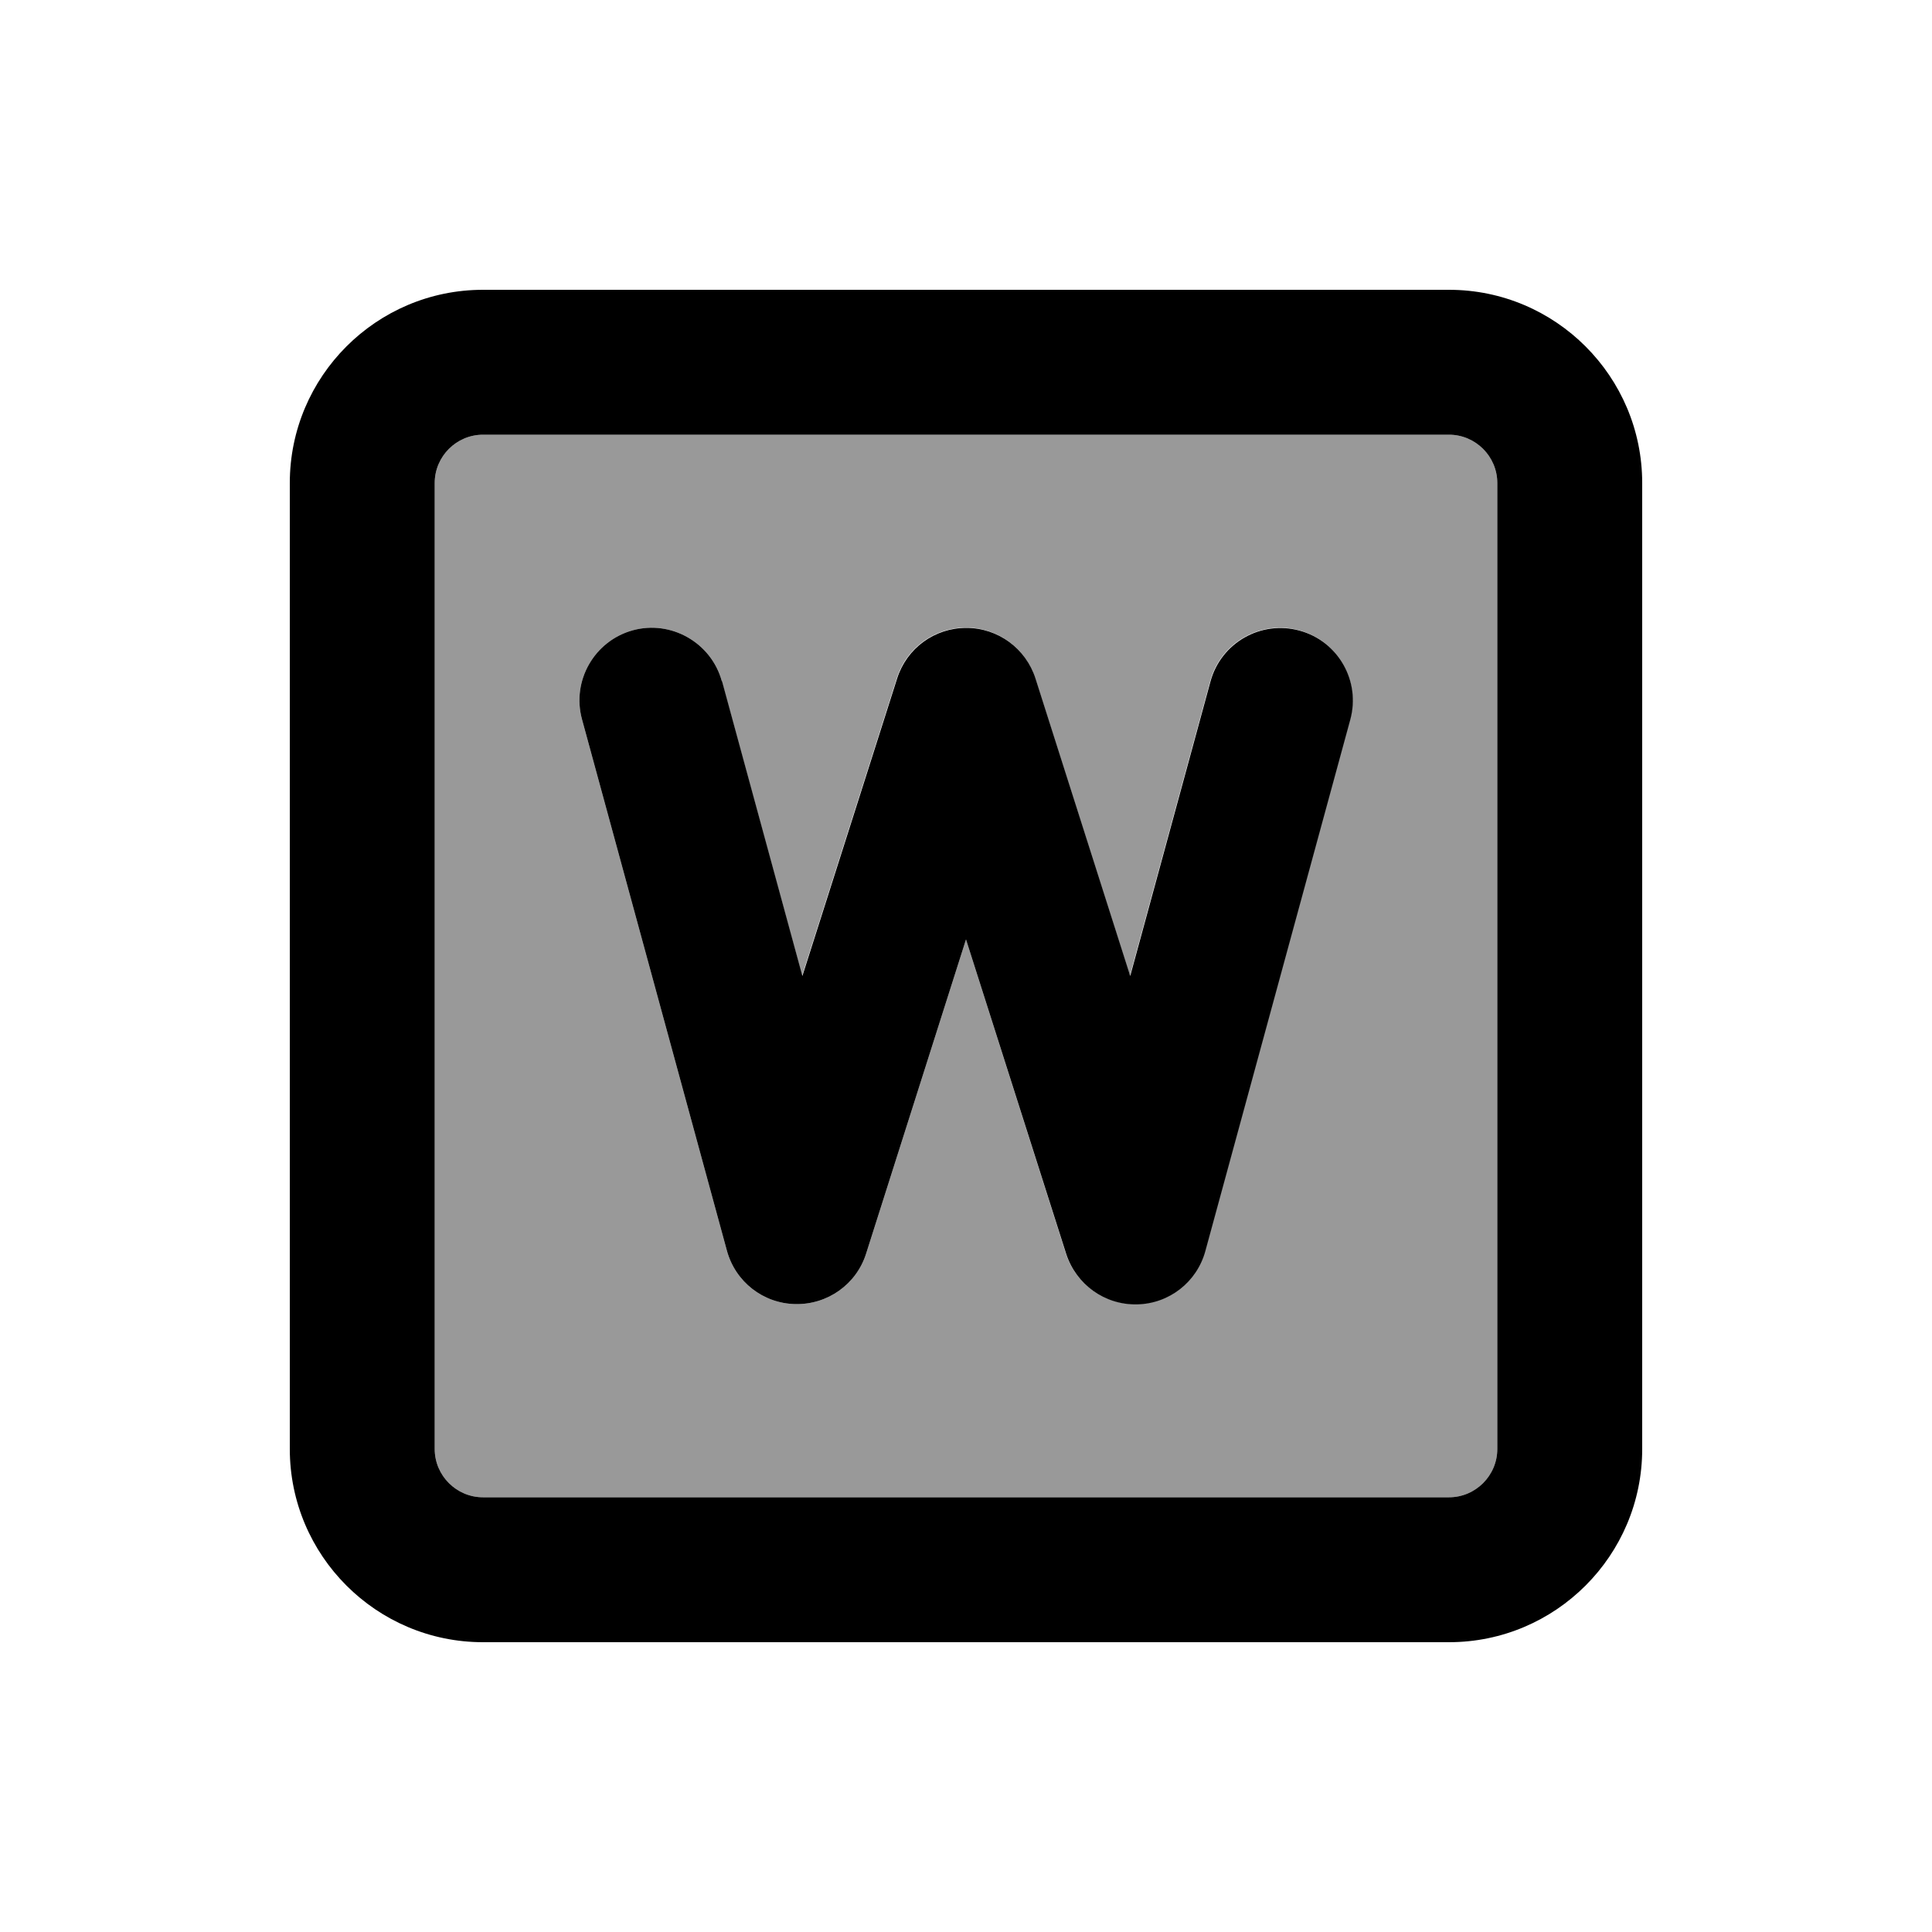 <svg xmlns="http://www.w3.org/2000/svg" viewBox="0 0 640 640"><!--! Font Awesome Pro 7.1.0 by @fontawesome - https://fontawesome.com License - https://fontawesome.com/license (Commercial License) Copyright 2025 Fonticons, Inc. --><path opacity=".4" fill="currentColor" d="M144 160L144 480C144 488.8 151.2 496 160 496L480 496C488.8 496 496 488.8 496 480L496 160C496 151.2 488.8 144 480 144L160 144C151.2 144 144 151.2 144 160zM192.8 238.3C189.3 225.5 196.9 212.3 209.6 208.8C222.3 205.3 235.6 212.9 239.1 225.6L265.7 323.2L297.1 224.6C300.3 214.6 309.5 207.9 320 207.9C330.5 207.9 339.7 214.7 342.9 224.6L374.3 323.2L400.9 225.6C404.4 212.8 417.6 205.3 430.4 208.8C443.2 212.3 450.7 225.5 447.2 238.3L399.2 414.3C396.4 424.6 387.2 431.8 376.5 432C365.8 432.2 356.4 425.4 353.1 415.3L320 311.2L286.9 415.3C283.7 425.4 274.2 432.2 263.5 432C252.8 431.8 243.6 424.6 240.8 414.3L192.8 238.3z"/><path fill="currentColor" d="M160 144C151.2 144 144 151.2 144 160L144 480C144 488.8 151.2 496 160 496L480 496C488.8 496 496 488.8 496 480L496 160C496 151.2 488.8 144 480 144L160 144zM96 160C96 124.7 124.7 96 160 96L480 96C515.3 96 544 124.7 544 160L544 480C544 515.3 515.3 544 480 544L160 544C124.7 544 96 515.3 96 480L96 160zM239.2 225.7L265.8 323.3L297.2 224.7C300.4 214.7 309.6 208 320.1 208C330.6 208 339.8 214.8 343 224.7L374.4 323.3L401 225.7C404.5 212.9 417.7 205.4 430.5 208.9C443.3 212.4 450.8 225.6 447.3 238.4L399.3 414.4C396.5 424.7 387.3 431.9 376.6 432.1C365.9 432.3 356.5 425.5 353.2 415.4L320 311.2L286.9 415.3C283.7 425.4 274.2 432.2 263.5 432C252.8 431.8 243.6 424.6 240.8 414.3L192.8 238.3C189.3 225.5 196.9 212.3 209.6 208.8C222.3 205.3 235.6 212.9 239.1 225.6z"/></svg>